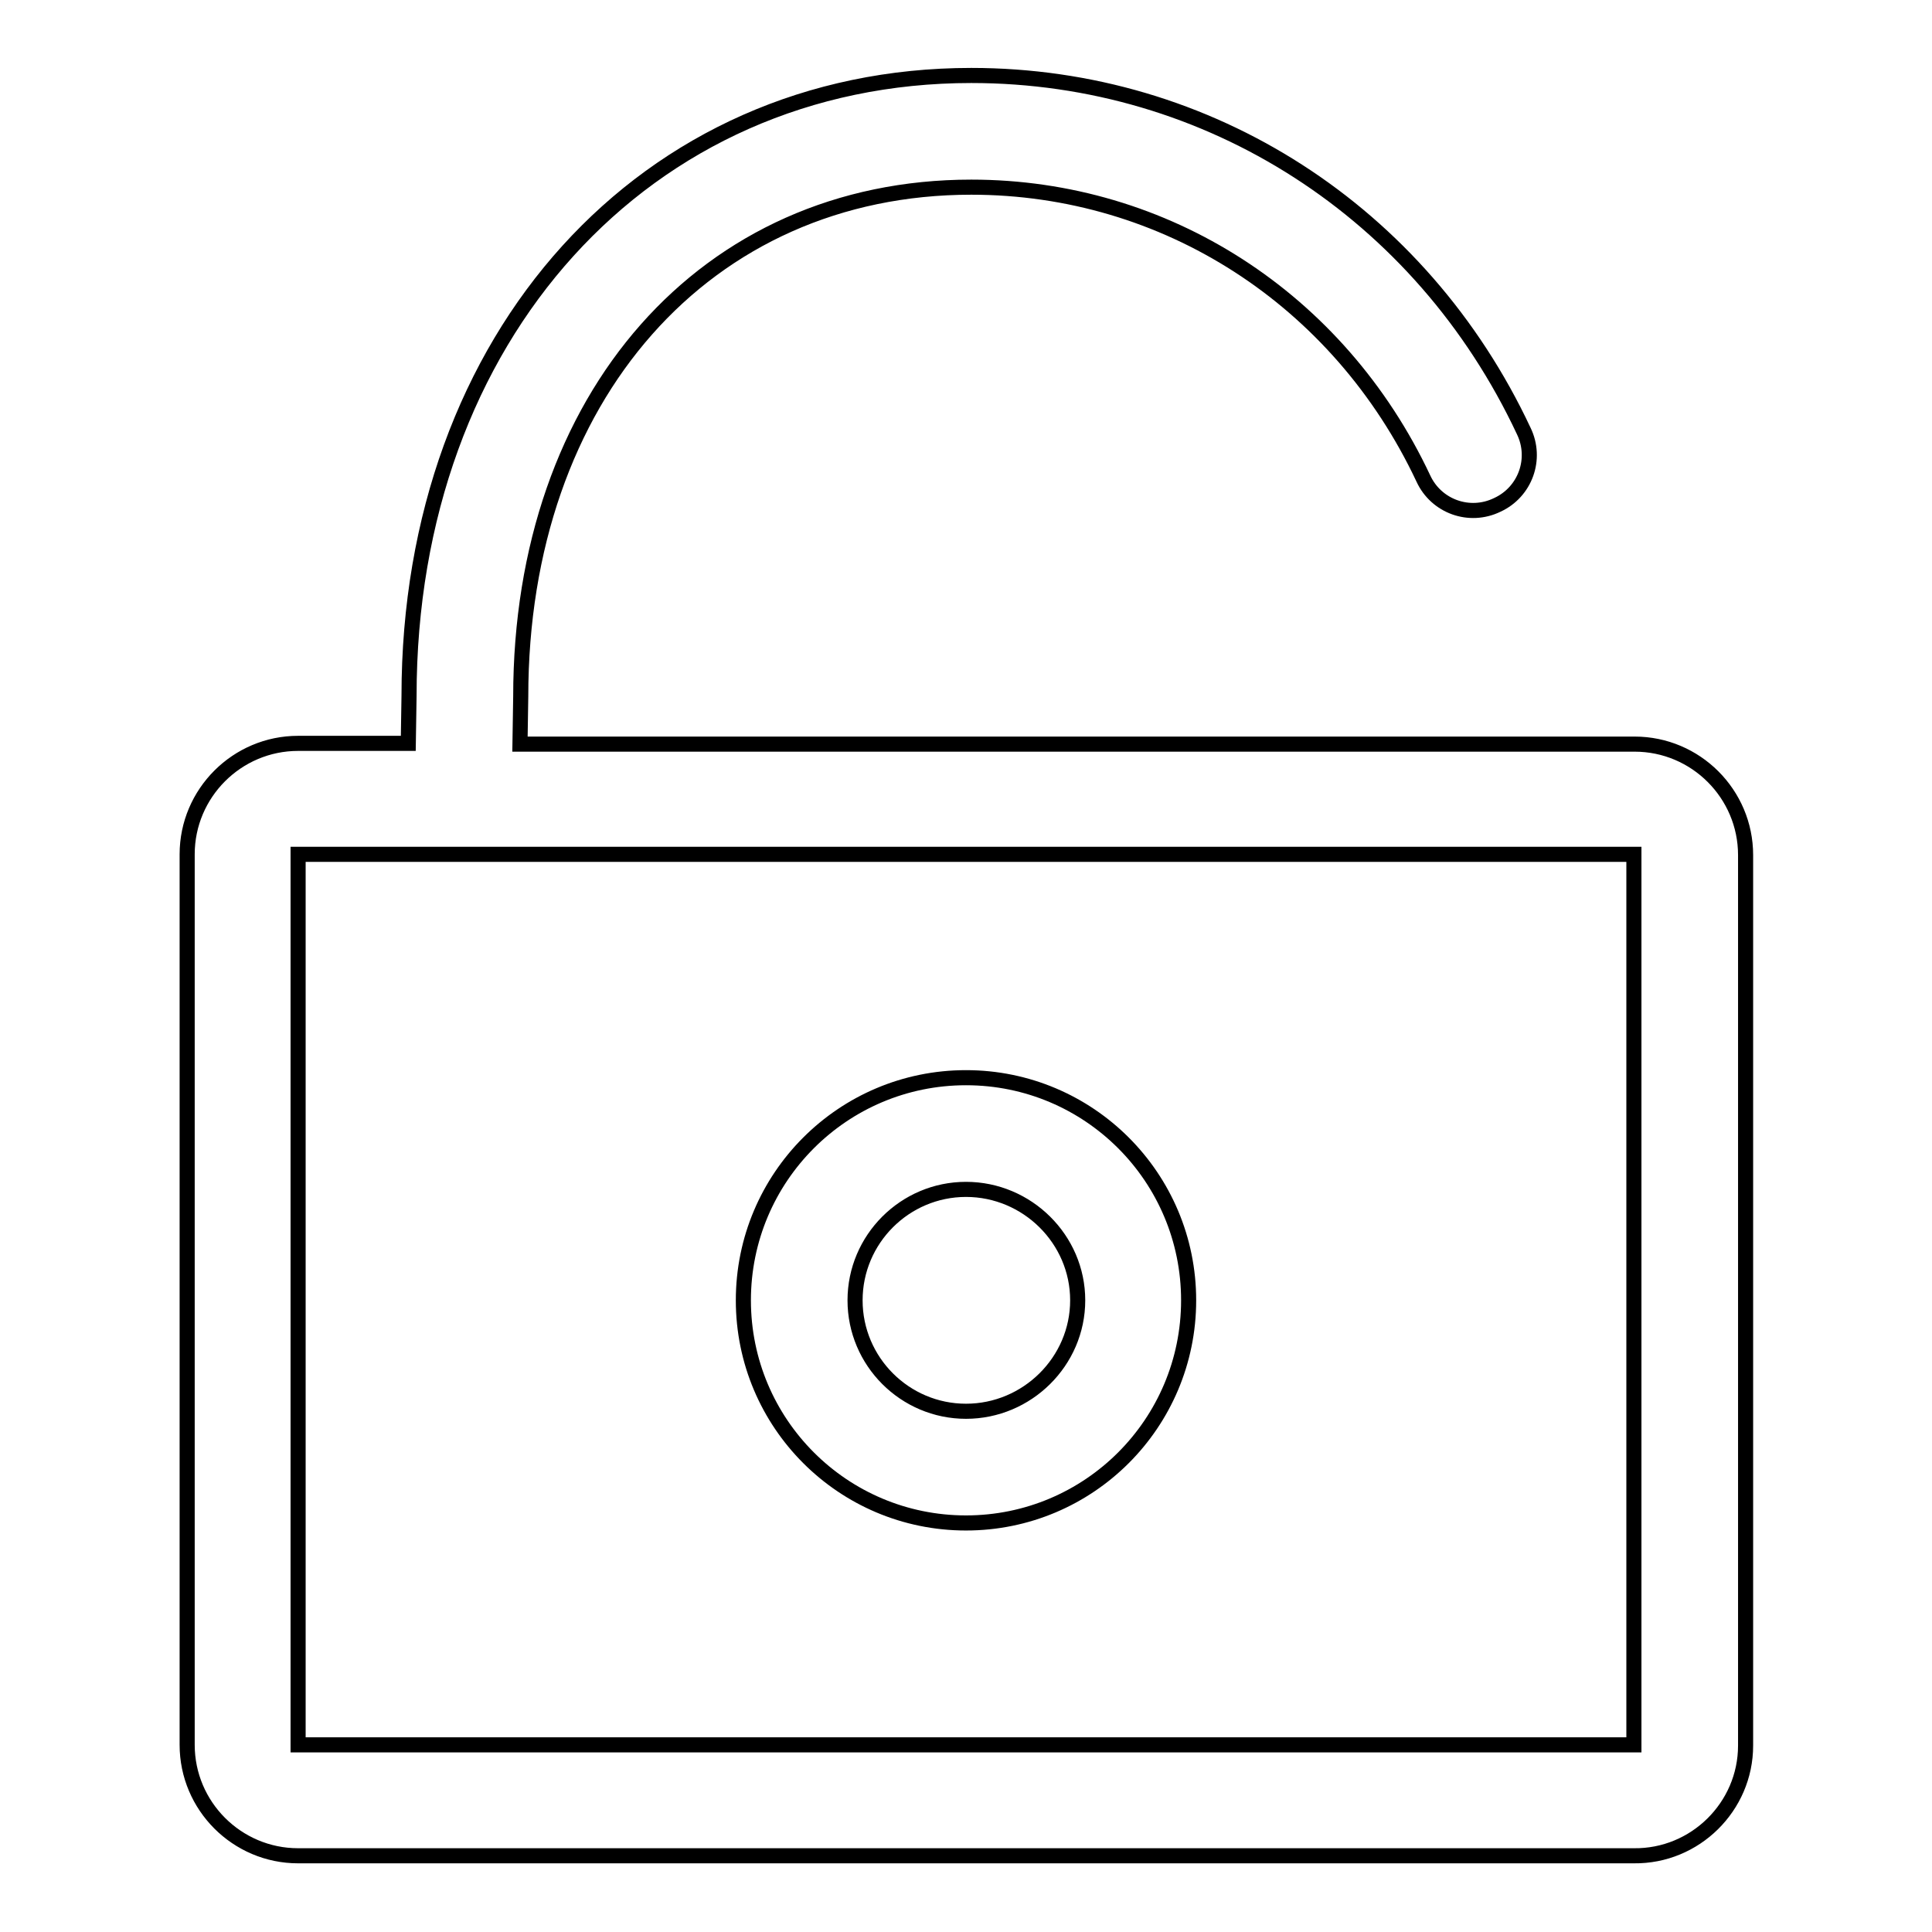 <?xml version="1.0" encoding="utf-8"?>
<!-- Svg Vector Icons : http://www.onlinewebfonts.com/icon -->
<!DOCTYPE svg PUBLIC "-//W3C//DTD SVG 1.1//EN" "http://www.w3.org/Graphics/SVG/1.1/DTD/svg11.dtd">
<svg version="1.1" xmlns="http://www.w3.org/2000/svg" xmlns:xlink="http://www.w3.org/1999/xlink" x="0px" y="0px" viewBox="0 0 256 256" enable-background="new 0 0 256 256" xml:space="preserve">
<g><g><path stroke-width="2" fill-opacity="0" stroke="#000000"  d="M231.3,231.3v-118c0-8.1-6.6-14.7-14.7-14.7H68.9l0.1-6.3c0-39.7,24.5-67.5,59.7-67.5c25.7,0,48.7,14.8,59.9,38.6c1.7,3.7,6.1,5.3,9.8,3.5c3.7-1.7,5.3-6.1,3.5-9.8c-13.6-29-41.7-47.1-73.2-47.1c-43.2,0-74.5,34.6-74.5,82.2l-0.1,6.3H39.5c-8.1,0-14.7,6.6-14.7,14.7v118c0,8.1,6.6,14.7,14.7,14.7h177C224.6,246,231.3,239.4,231.3,231.3L231.3,231.3z M39.5,113.2h177v118h-177V113.2L39.5,113.2z M128,142.8c-16.3,0-29.5,13.2-29.5,29.5c0,16.3,13.2,29.5,29.5,29.5c16.3,0,29.5-13.2,29.5-29.5C157.5,156,144.3,142.8,128,142.8L128,142.8z M128,187c-8.1,0-14.7-6.6-14.7-14.7c0-8.1,6.6-14.7,14.7-14.7c8.1,0,14.8,6.6,14.8,14.7C142.8,180.4,136.1,187,128,187L128,187z"/></g></g>
</svg>